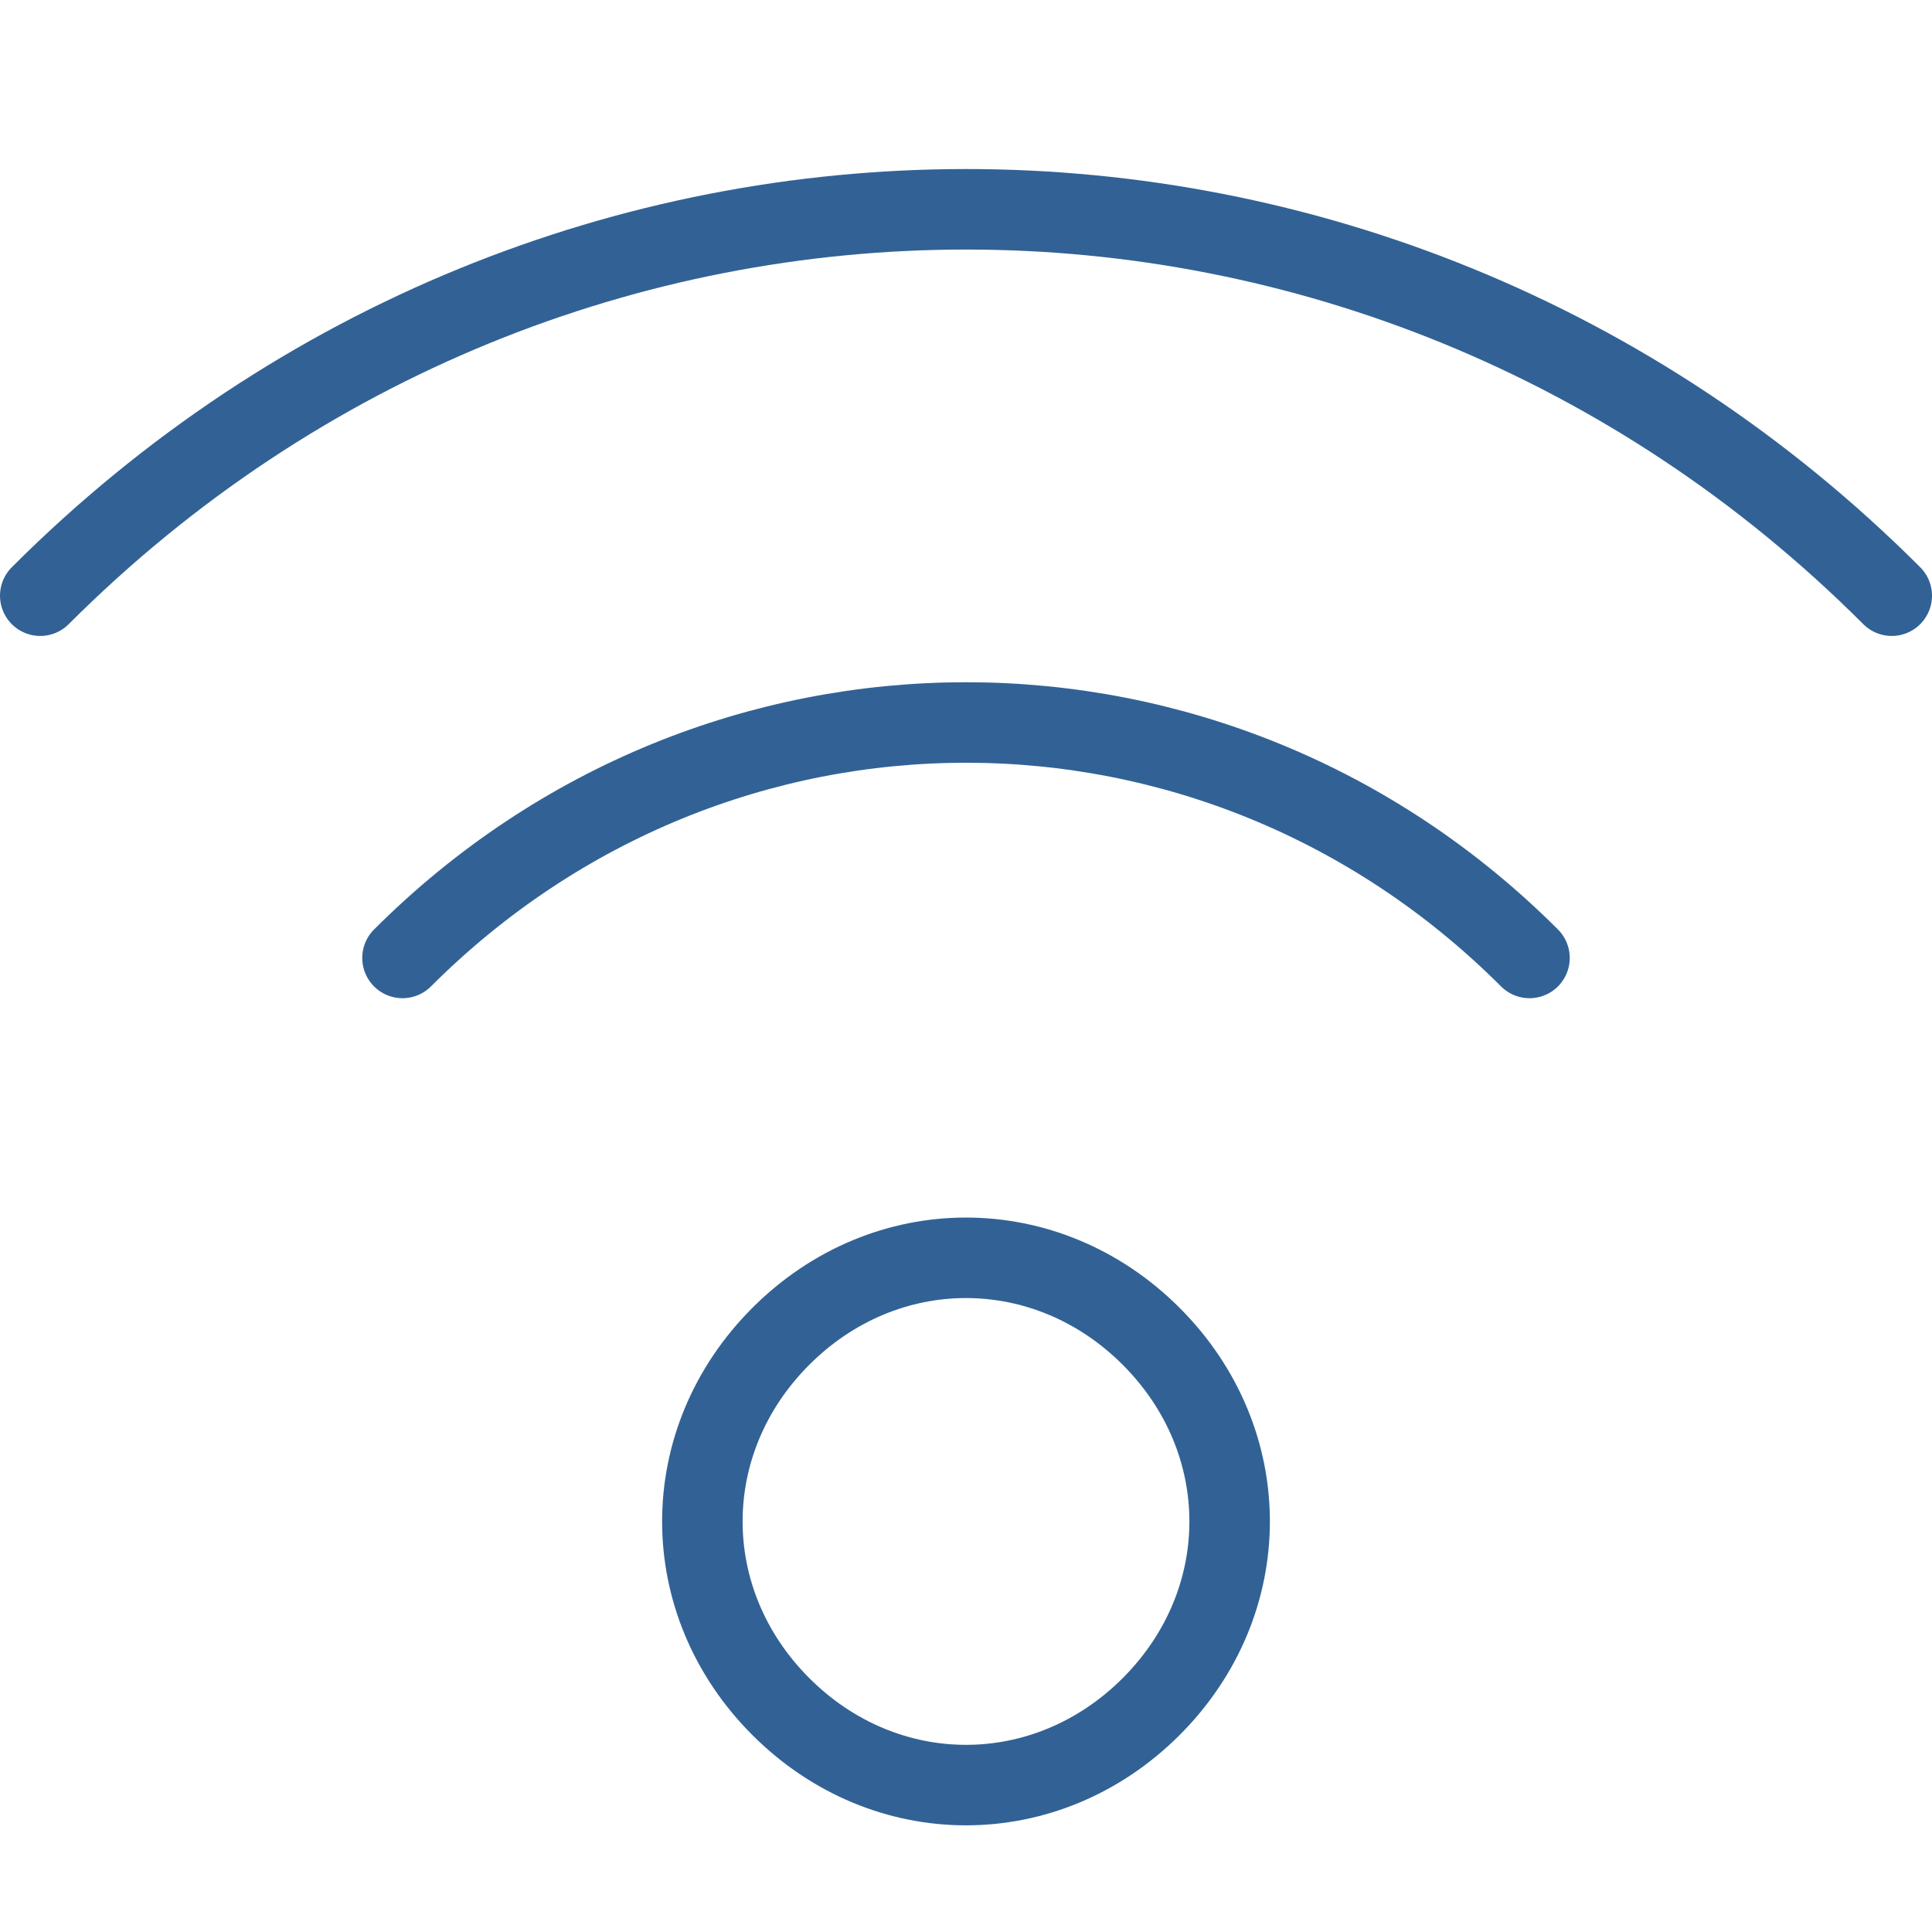 <svg xmlns="http://www.w3.org/2000/svg" viewBox="0 0 24 24" style="enable-background:new 0 0 24 24" xml:space="preserve"><style>.st0{fill:none;stroke:#326295;stroke-linecap:round;stroke-linejoin:round;stroke-miterlimit:10}</style><g id="Icon_build"><path class="st0" d="M5 11.9C8.9 8 15.1 8 19 11.9M.5 7.4c6.4-6.4 16.6-6.4 23 0M9.7 21.2c-1.3-1.3-1.3-3.3 0-4.6 1.3-1.3 3.3-1.3 4.6 0 1.3 1.3 1.3 3.3 0 4.6-1.3 1.3-3.3 1.3-4.6 0z"/><circle class="st0" cx="12" cy="12" r="19.5"/></g></svg>
